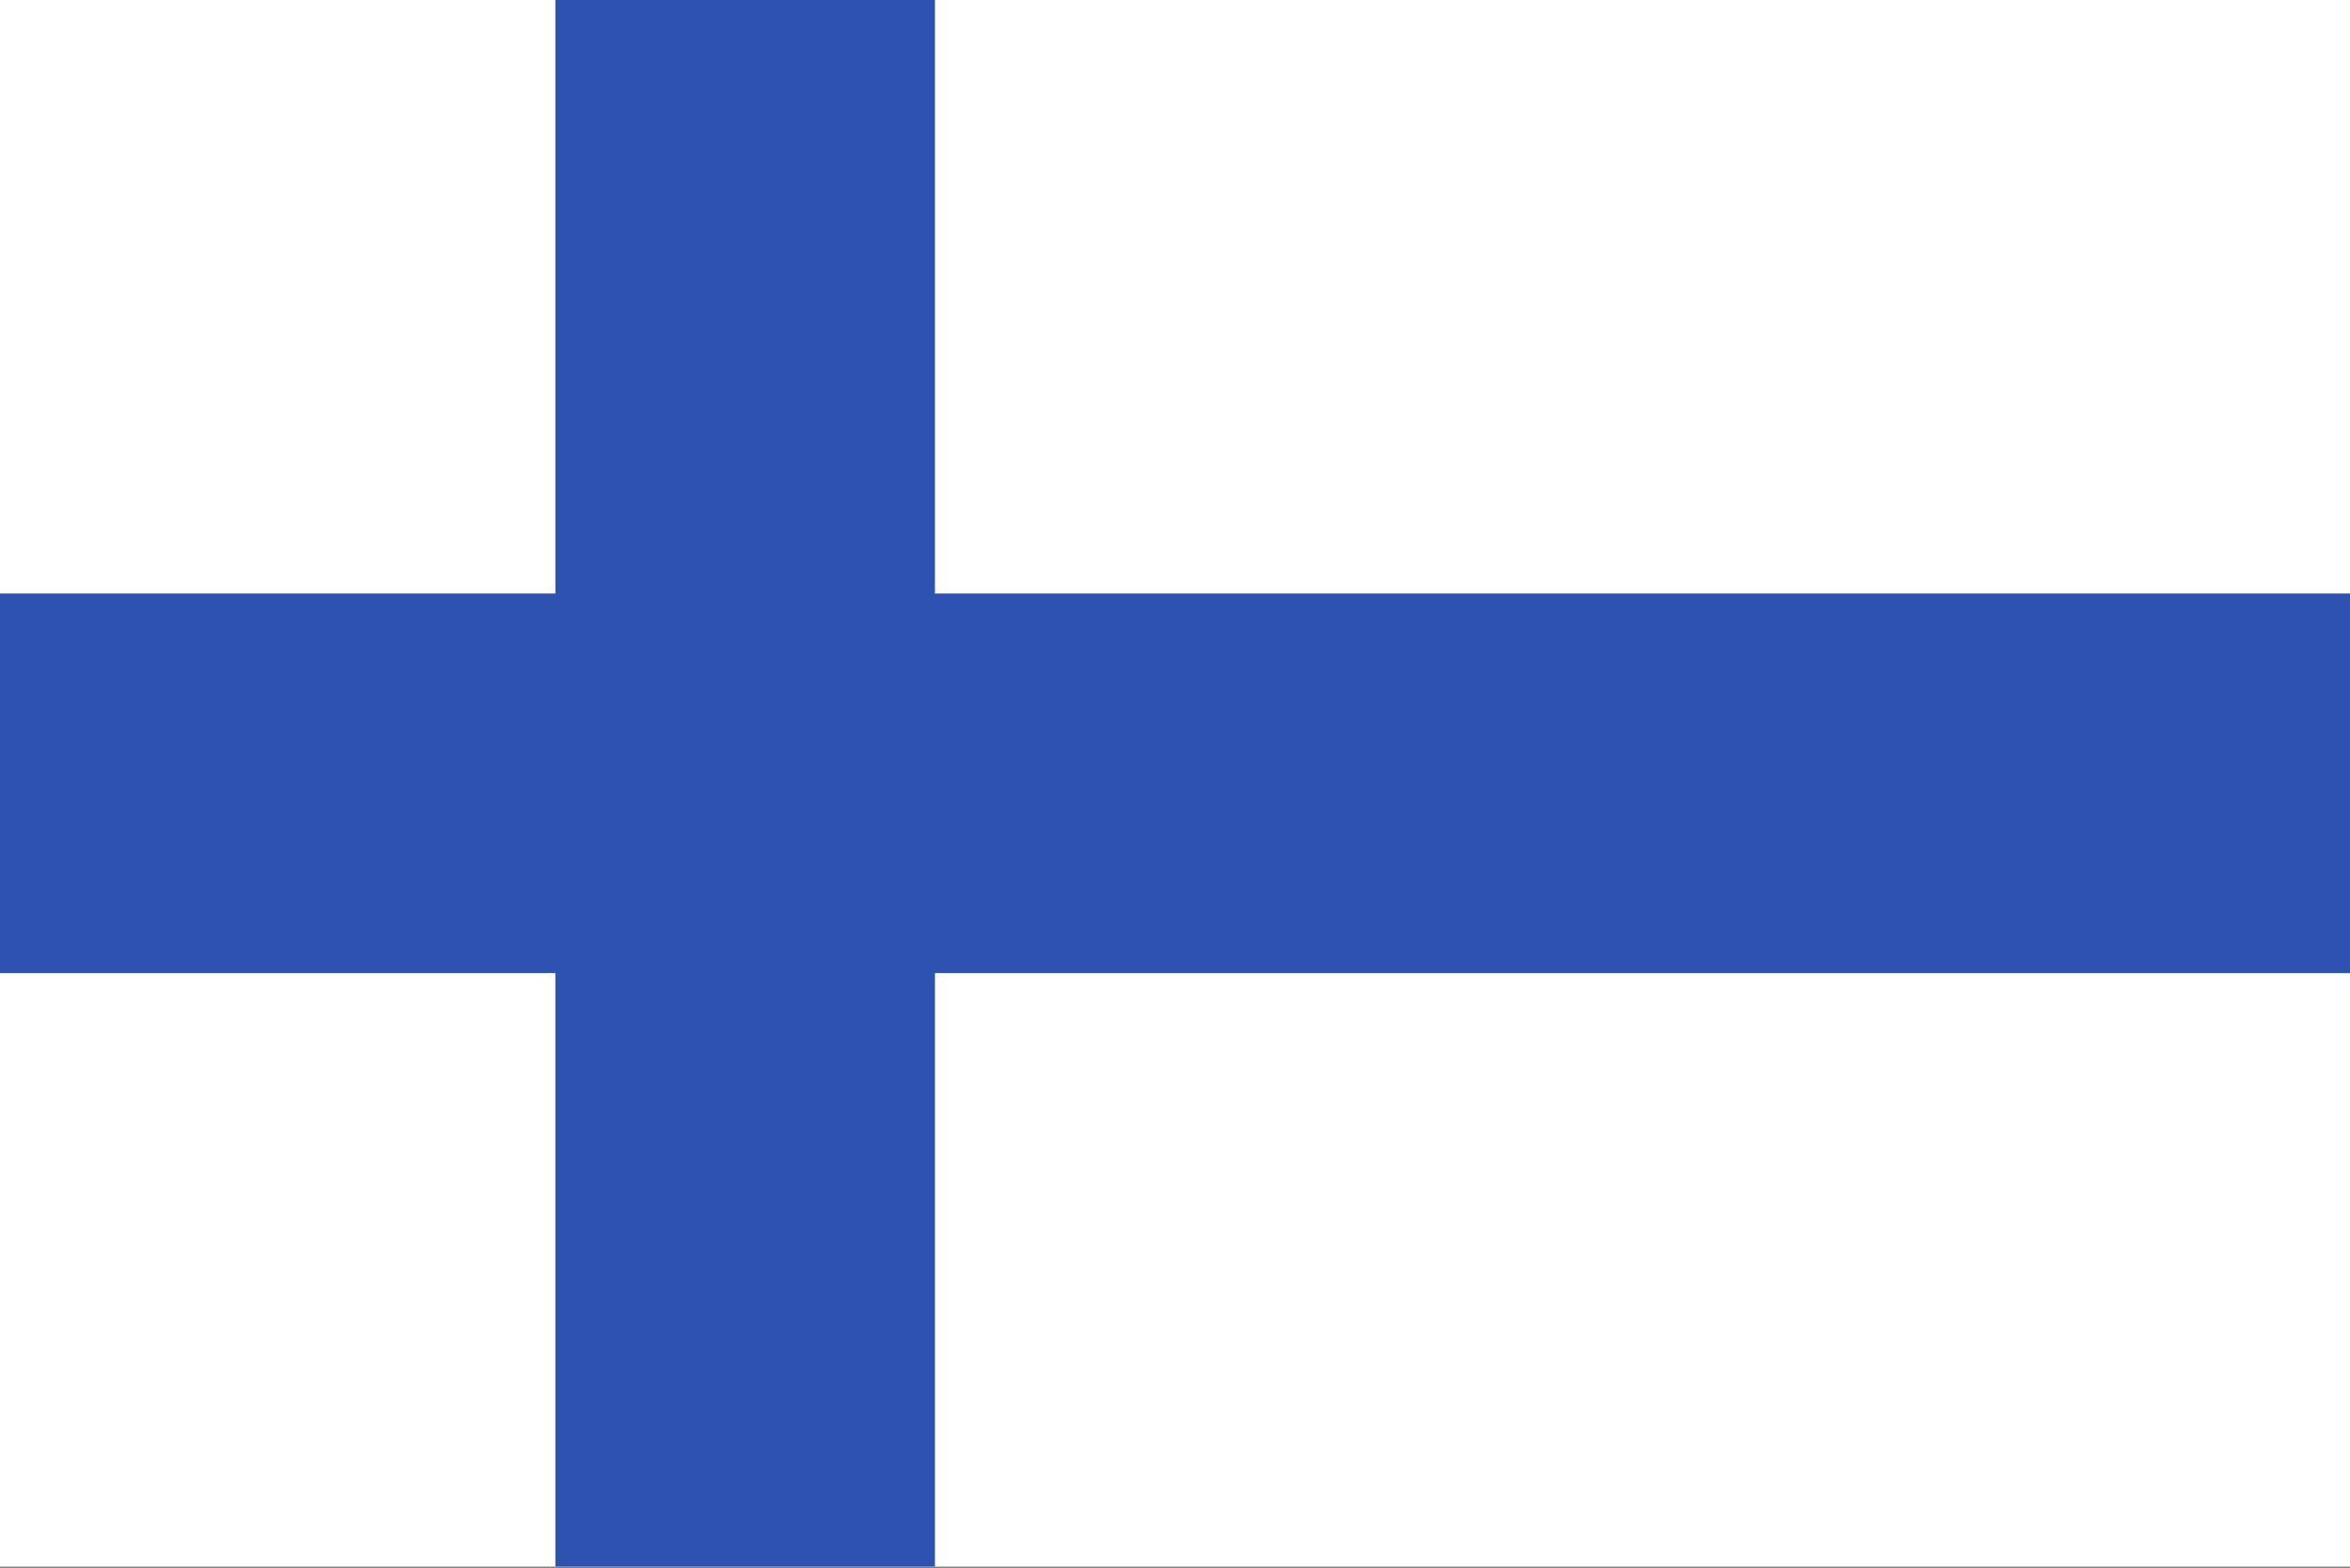 <svg xmlns="http://www.w3.org/2000/svg" width="517" height="345" fill="none"><rect width="100%" height="100%" fill="#808080" stroke="none"/><g clip-path="url(#a)"><path fill="#fff" d="M0 0h517v344.633H0V0Z"/><path fill="#2E52B2" d="M517 130.563v83.507H205.689v130.563h-83.507V214.07H0v-83.507h122.182V0h83.507v130.563H517Z"/></g><defs><clipPath id="a"><path fill="#fff" d="M0 0h517v344.633H0z"/></clipPath></defs></svg>